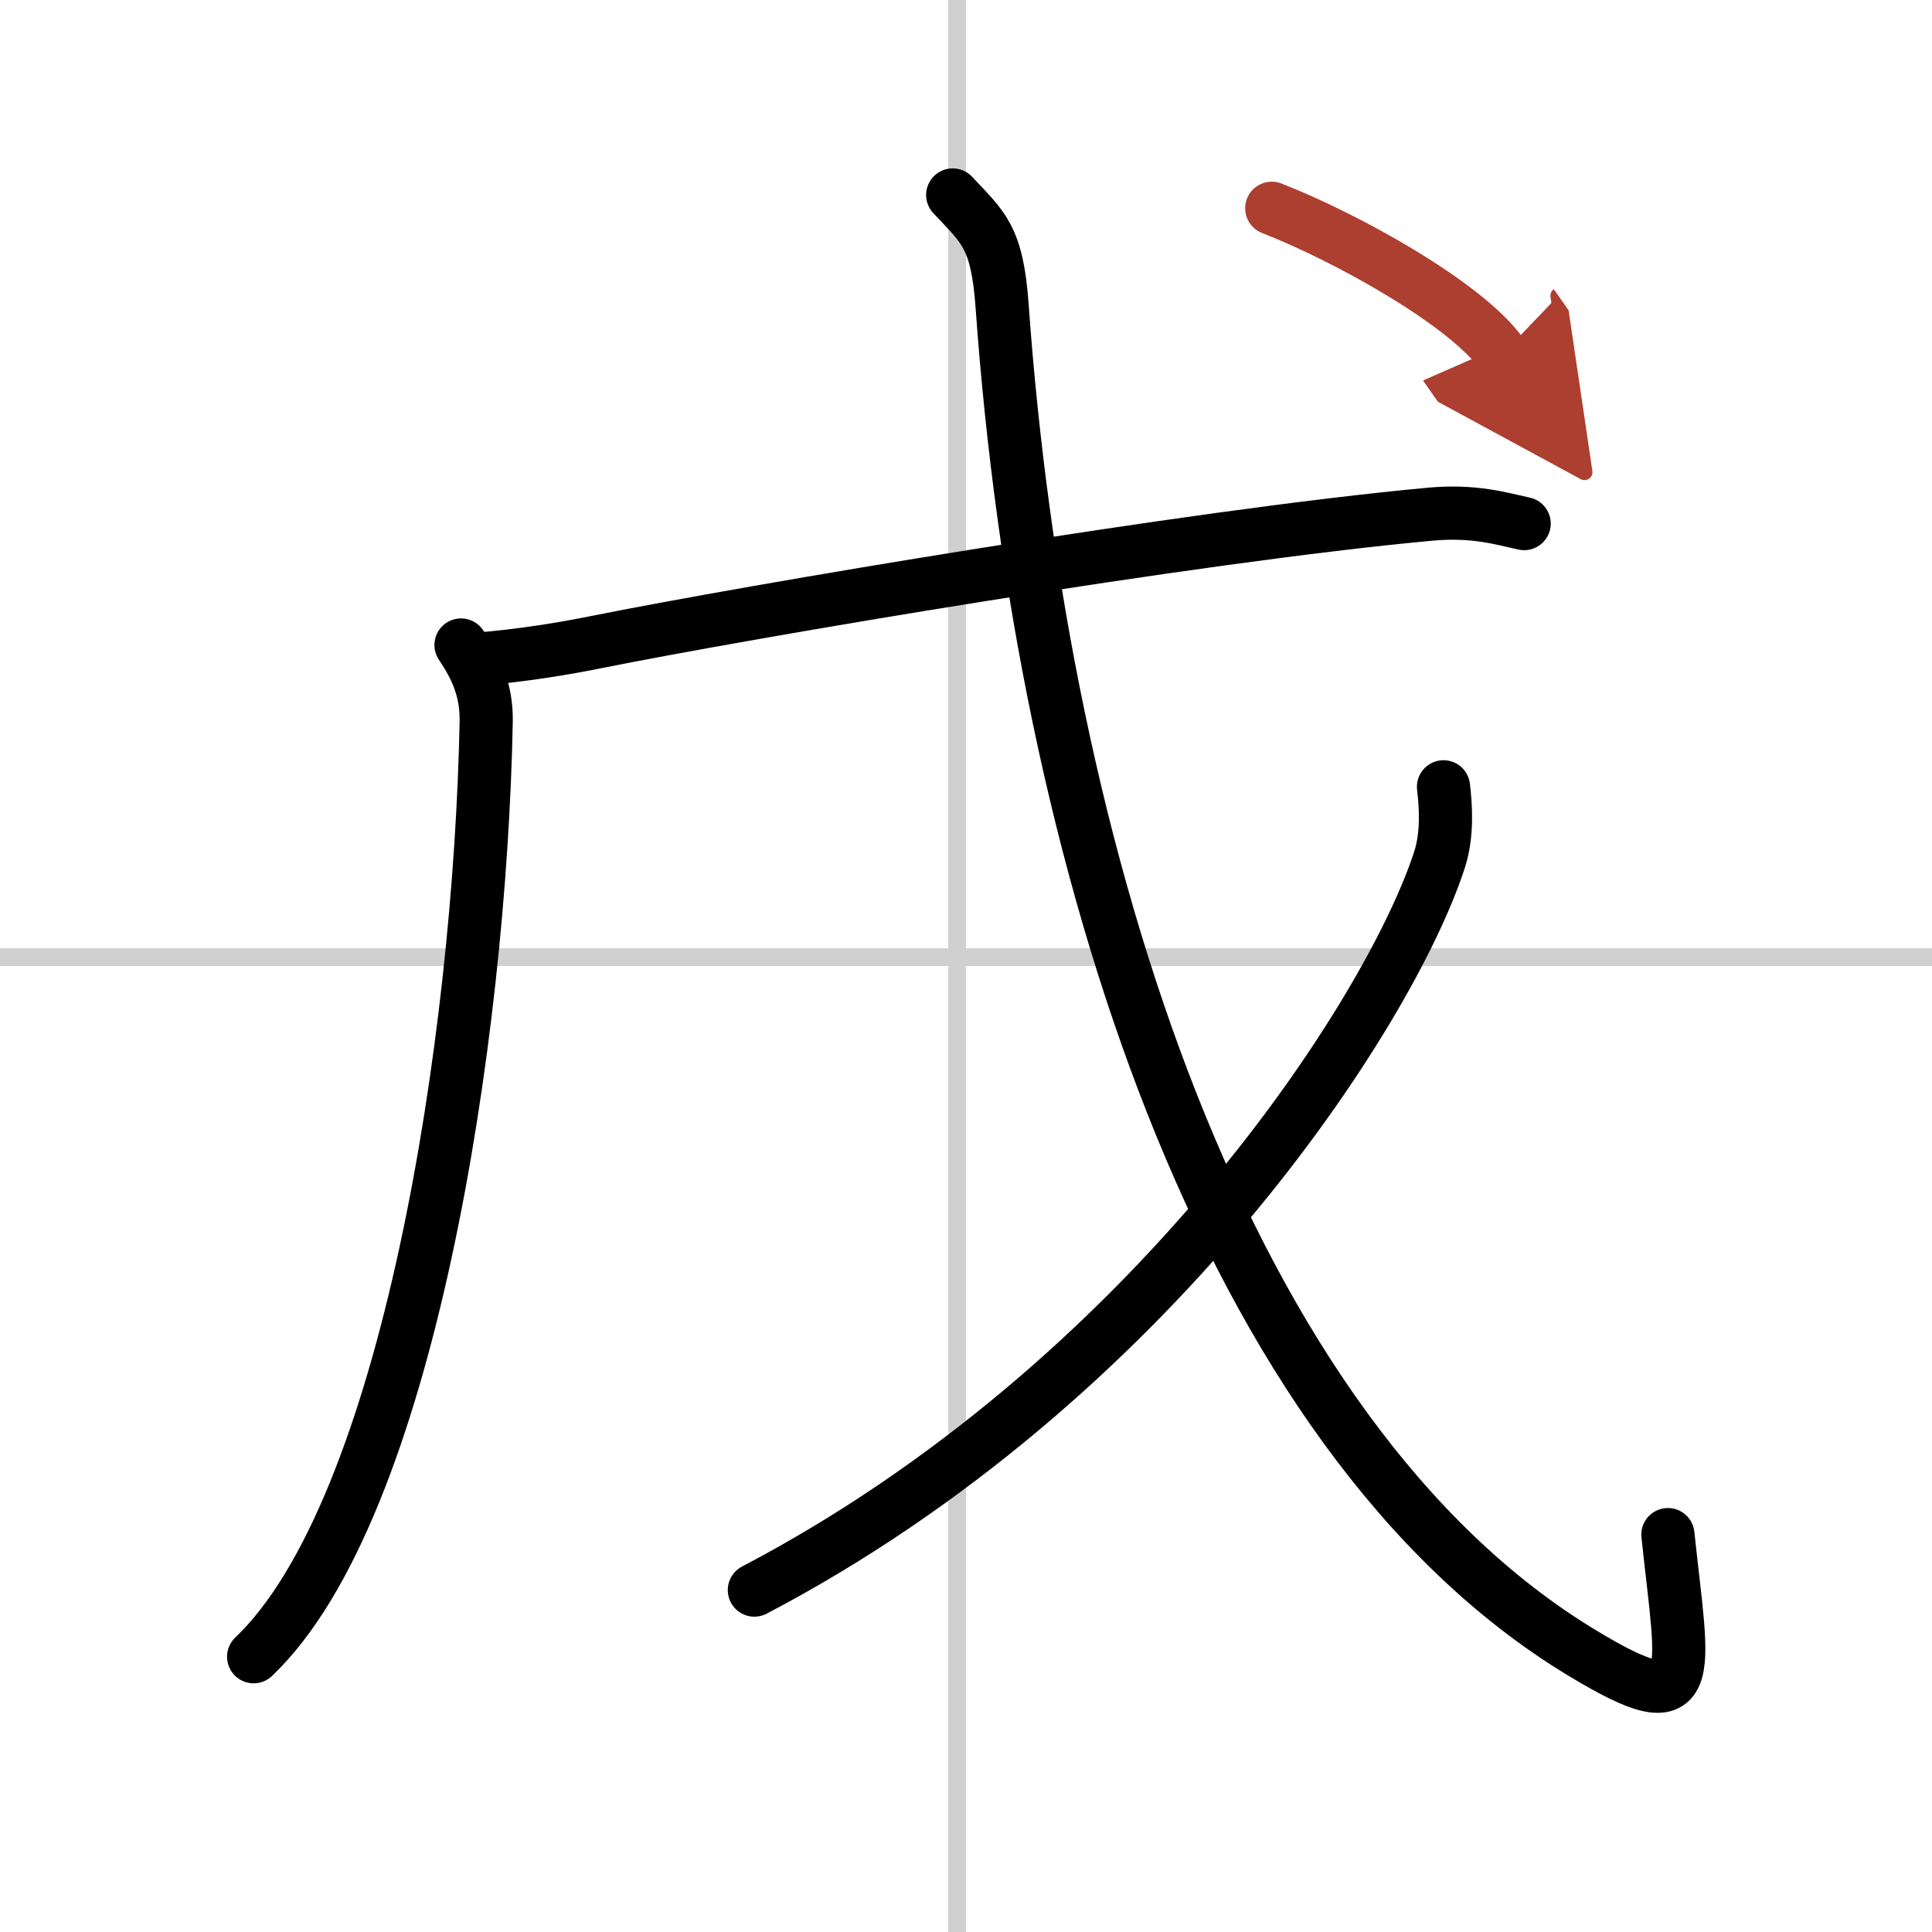 <svg width="400" height="400" viewBox="0 0 109 109" xmlns="http://www.w3.org/2000/svg"><defs><marker id="a" markerWidth="4" orient="auto" refX="1" refY="5" viewBox="0 0 10 10"><polyline points="0 0 10 5 0 10 1 5" fill="#ad3f31" stroke="#ad3f31"/></marker></defs><g fill="none" stroke="#000" stroke-linecap="round" stroke-linejoin="round" stroke-width="3"><rect width="100%" height="100%" fill="#fff" stroke="#fff"/><line x1="54" x2="54" y2="109" stroke="#d0d0d0" stroke-width="1"/><line x2="109" y1="54" y2="54" stroke="#d0d0d0" stroke-width="1"/><path d="m26.01 36.39c0.74 1.11 1.46 2.42 1.42 4.33-0.34 17.81-4.41 44.46-13.12 52.75"/><path d="m26.75 37.2c2.75-0.2 5.33-0.66 6.82-0.96 8.68-1.74 33.68-5.99 47.11-7.23 2.52-0.23 4.05 0.26 5.31 0.53"/><path d="M53.75,11c1.72,1.84,2.51,2.34,2.79,6.29C58.75,48.25,69,81,89.25,93.25c6.69,4.05,5.71,1.46,4.85-6.67"/><path d="m81.44 44.39c0.12 1.03 0.25 2.66-0.23 4.13-2.84 8.71-16.33 29.49-38.65 41.19"/><path d="m71.75 11.75c4.24 1.65 11.02 5.42 13 8.25" marker-end="url(#a)" stroke="#ad3f31"/></g></svg>
